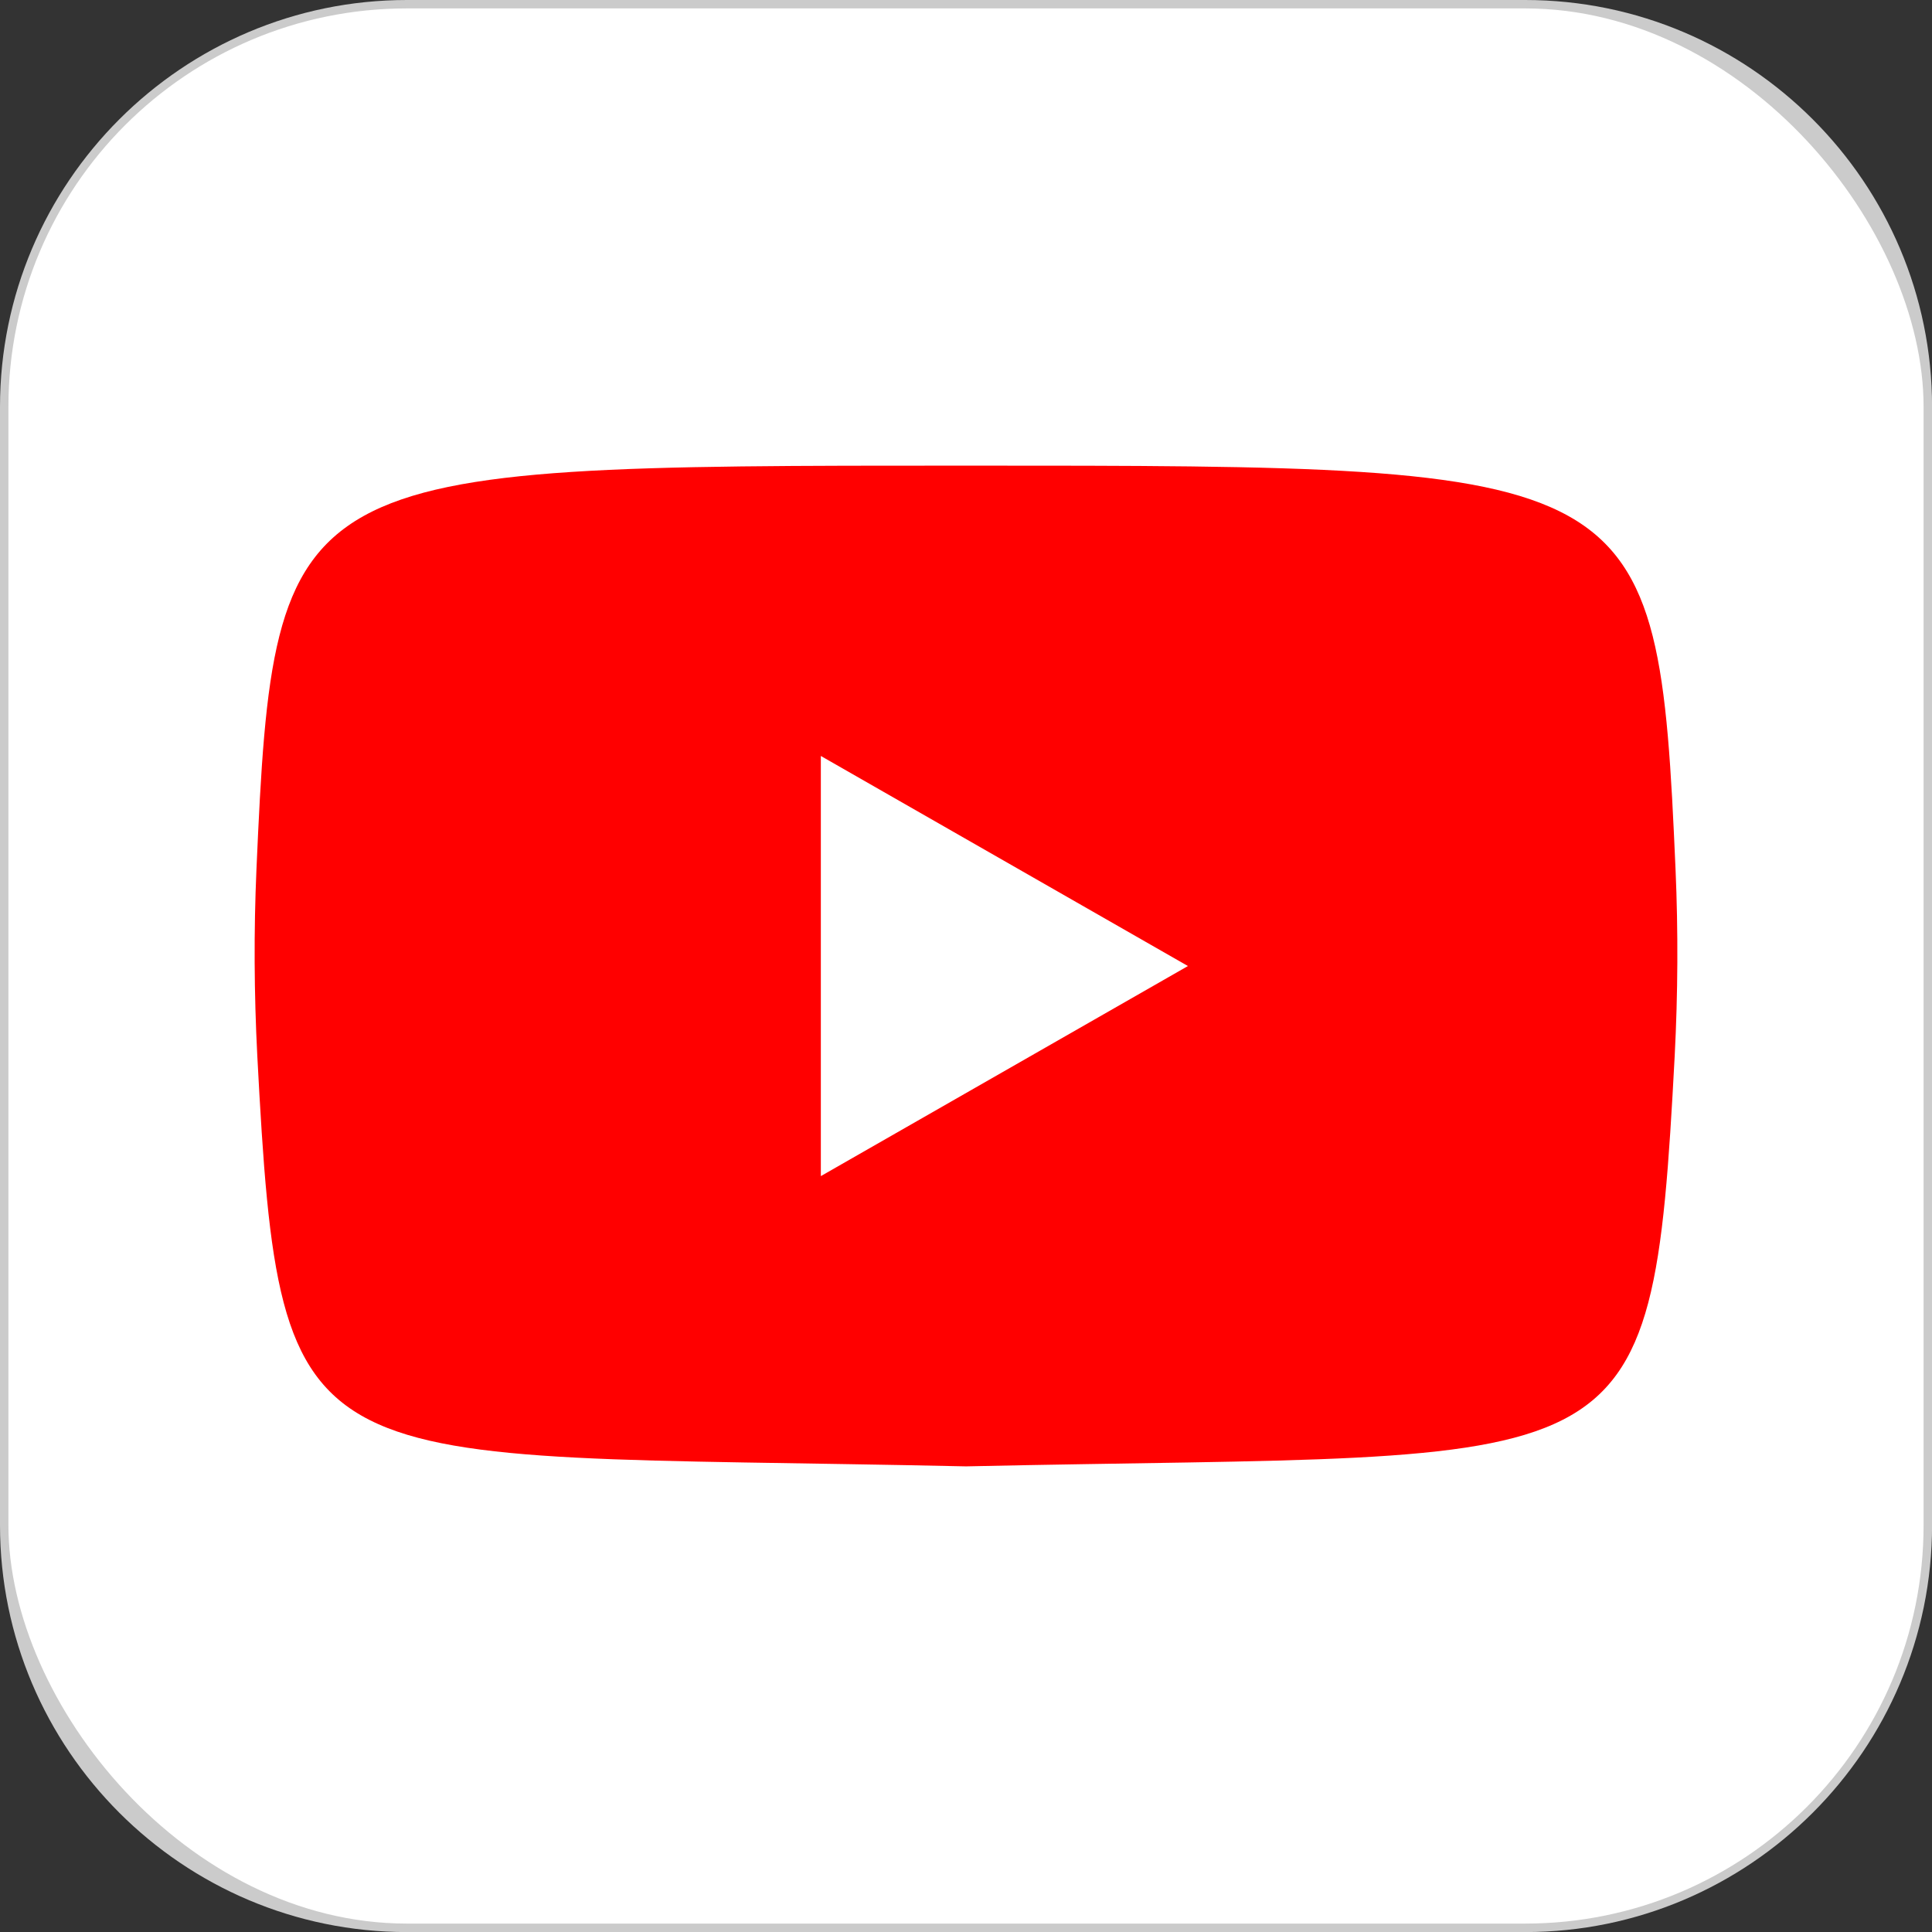 <?xml version="1.0" encoding="UTF-8"?>
<svg id="Layer_1" xmlns="http://www.w3.org/2000/svg" version="1.1" viewBox="0 0 277.83 277.83">
  <rect x="0" y="0" width="277.83" height="277.83" fill="#333333" stroke="none"/>
  <!-- Generator: Adobe Illustrator 29.1.0, SVG Export Plug-In . SVG Version: 2.1.0 Build 142)  -->
  <defs>
    <style>
      .st0 {
        fill: #fff;
      }

      .st1 {
        fill: red;
      }

      .st2 {
        fill: #cbcbcb;
      }
    </style>
  </defs>
  <g>
    <path class="st2" d="M219.32,0H58.52C26.25,0,0,26.25,0,58.52v160.8c0,32.27,26.25,58.52,58.52,58.52h160.8c32.27,0,58.52-26.25,58.52-58.52V58.52c0-32.27-26.25-58.52-58.52-58.52Z"/>
    <rect class="st0" x="1.21" y="1.21" width="275.41" height="275.41" rx="57.3" ry="57.3"/>
  </g>
  <g>
    <path class="st1" d="M240.83,151.81c-3.34,63.04-5.69,56.95-101.91,59.06-96.23-2.11-98.59,3.98-101.92-59.06-.46-8.92-.51-17.88-.12-26.81,2.54-58.04,4.49-58.04,102.04-58.04s99.5,0,102.03,58.04c.39,8.93.34,17.89-.12,26.81Z"/>
    <polygon class="st0" points="118.04 108.71 118.04 169.13 170.83 138.92 118.04 108.71"/>
  </g>
</svg>